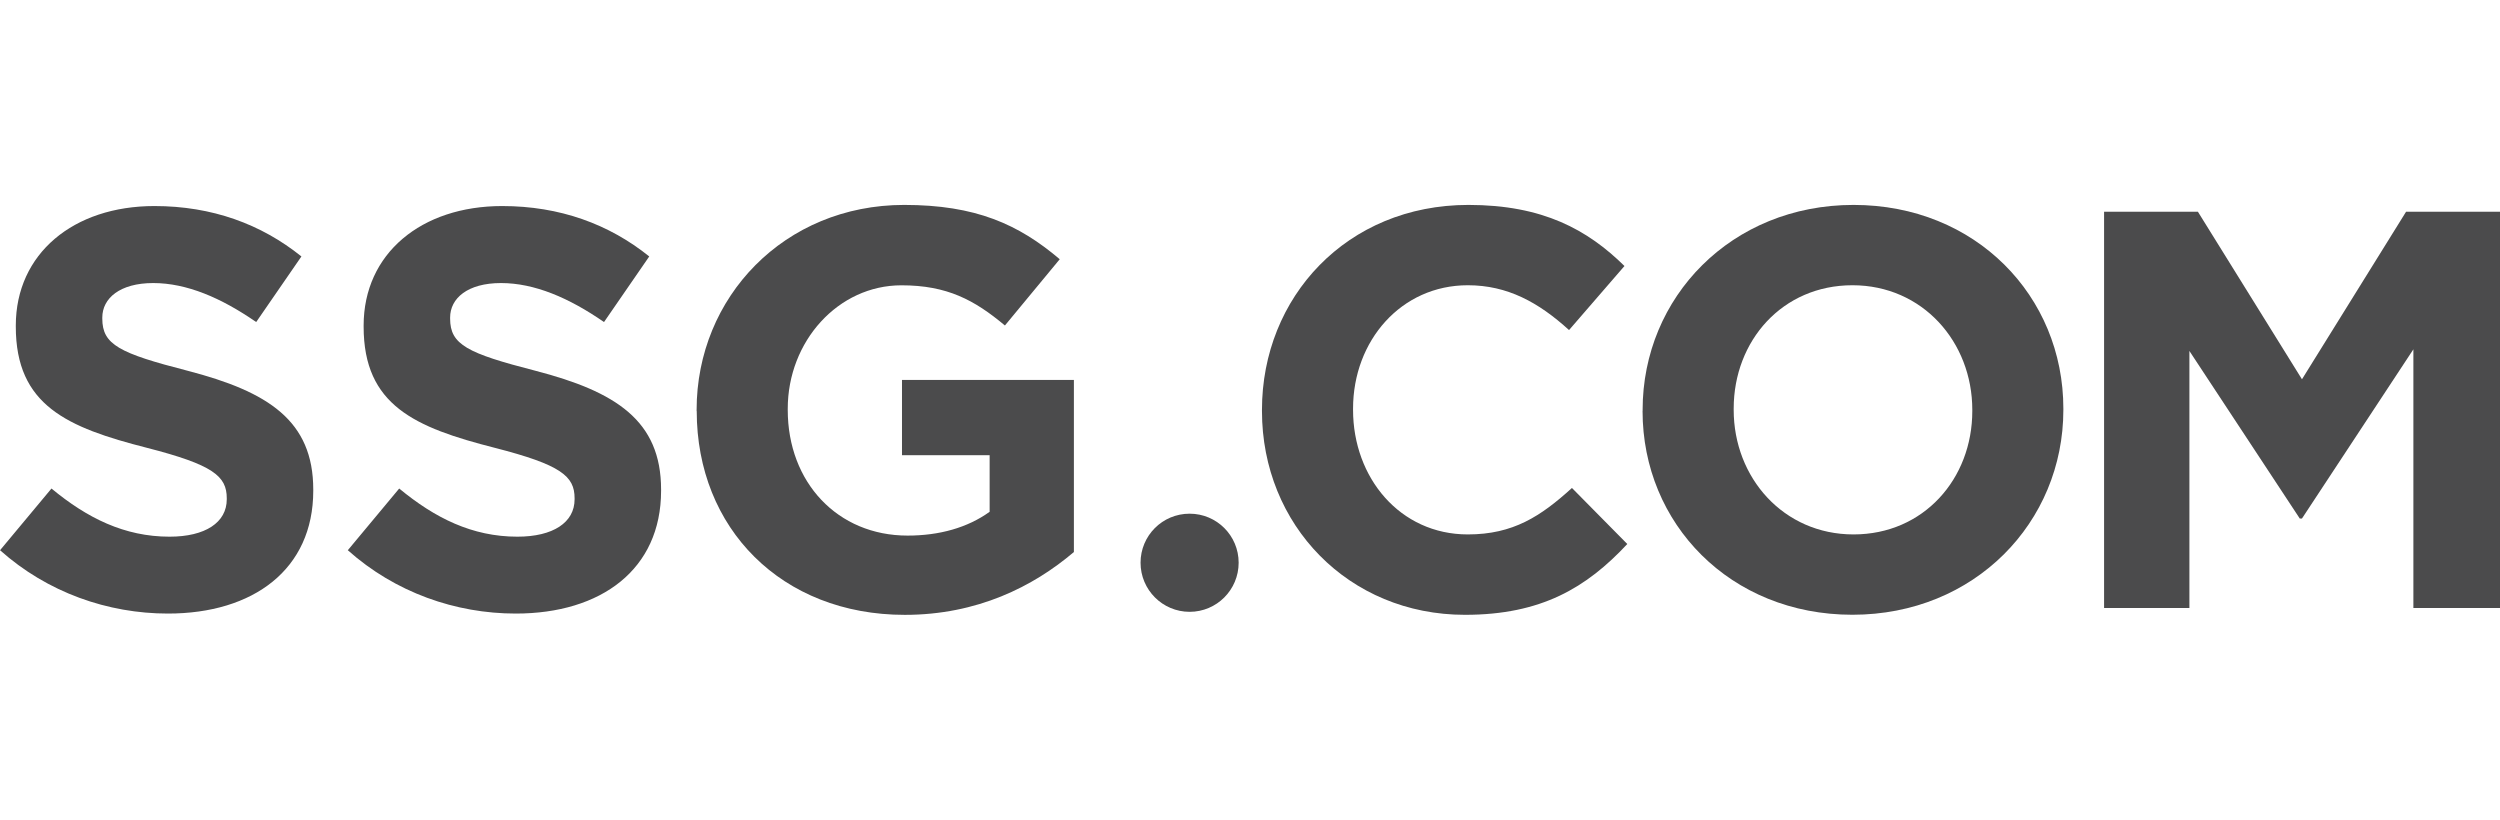 <svg width="122" height="40" viewBox="0 0 122 40" fill="none" xmlns="http://www.w3.org/2000/svg">
<path d="M60.446 27.46C60.446 28.785 59.375 29.857 58.053 29.857C56.732 29.857 55.659 28.783 55.659 27.46C55.659 26.137 56.727 25.068 58.053 25.068C59.38 25.068 60.446 26.14 60.446 27.46Z" fill="#4B4B4C"/>
<path d="M0 26.854L2.512 23.84C4.249 25.278 6.071 26.19 8.275 26.19C10.017 26.19 11.066 25.498 11.066 24.366V24.314C11.066 23.236 10.402 22.683 7.172 21.854C3.283 20.862 0.771 19.785 0.771 15.939V15.887C0.771 12.375 3.588 10.055 7.535 10.055C10.35 10.055 12.75 10.939 14.709 12.515L12.502 15.716C10.79 14.531 9.106 13.813 7.477 13.813C5.848 13.813 4.992 14.559 4.992 15.496V15.549C4.992 16.819 5.823 17.237 9.159 18.094C13.08 19.113 15.287 20.523 15.287 23.89V23.948C15.287 27.788 12.362 29.942 8.195 29.942C5.27 29.942 2.317 28.918 0 26.849V26.854Z" fill="#4B4B4C"/>
<path d="M16.971 26.854L19.481 23.84C21.223 25.278 23.042 26.19 25.249 26.19C26.991 26.19 28.04 25.498 28.04 24.366V24.314C28.04 23.236 27.376 22.683 24.146 21.854C20.255 20.862 17.745 19.785 17.745 15.939V15.887C17.745 12.375 20.557 10.055 24.506 10.055C27.321 10.055 29.724 10.939 31.683 12.515L29.476 15.716C27.762 14.531 26.08 13.813 24.448 13.813C22.817 13.813 21.966 14.559 21.966 15.496V15.549C21.966 16.819 22.797 17.237 26.133 18.094C30.054 19.113 32.261 20.523 32.261 23.89V23.948C32.261 27.788 29.336 29.942 25.169 29.942C22.241 29.942 19.289 28.918 16.971 26.849V26.854Z" fill="#4B4B4C"/>
<path d="M33.995 20.058V20C33.995 14.504 38.272 10 44.125 10C47.603 10 49.7 10.939 51.715 12.65L49.04 15.884C47.551 14.639 46.222 13.923 43.99 13.923C40.899 13.923 38.442 16.658 38.442 19.945V20.003C38.442 23.54 40.872 26.137 44.29 26.137C45.837 26.137 47.218 25.752 48.294 24.975V22.214H44.017V18.542H52.406V26.939C50.419 28.627 47.686 30.005 44.155 30.005C38.137 30.005 34 25.779 34 20.063L33.995 20.058Z" fill="#4B4B4C"/>
<path d="M61.584 20.058V20C61.584 14.504 65.723 10 71.659 10C75.3 10 77.48 11.217 79.274 12.981L76.569 16.107C75.08 14.752 73.561 13.92 71.629 13.92C68.373 13.92 66.029 16.628 66.029 19.942V20C66.029 23.314 68.318 26.08 71.629 26.08C73.841 26.08 75.19 25.195 76.711 23.813L79.412 26.548C77.425 28.677 75.217 30.003 71.491 30.003C65.808 30.003 61.584 25.611 61.584 20.06V20.058Z" fill="#4B4B4C"/>
<path d="M80.16 20.058V20C80.16 14.504 84.491 10 90.452 10C96.413 10 100.692 14.446 100.692 19.942V20C100.692 25.496 96.358 30 90.397 30C84.436 30 80.157 25.554 80.157 20.058H80.16ZM96.248 20.058V20C96.248 16.686 93.82 13.92 90.4 13.92C86.979 13.92 84.604 16.628 84.604 19.942V20C84.604 23.314 87.034 26.08 90.452 26.08C93.87 26.08 96.248 23.372 96.248 20.058Z" fill="#4B4B4C"/>
<path d="M102.679 10.333H107.258L112.336 18.509L117.416 10.333H122V29.669H117.773V17.047L112.336 25.303H112.228L106.843 17.127V29.669H102.679V10.333Z" fill="#4B4B4C"/>
</svg>
